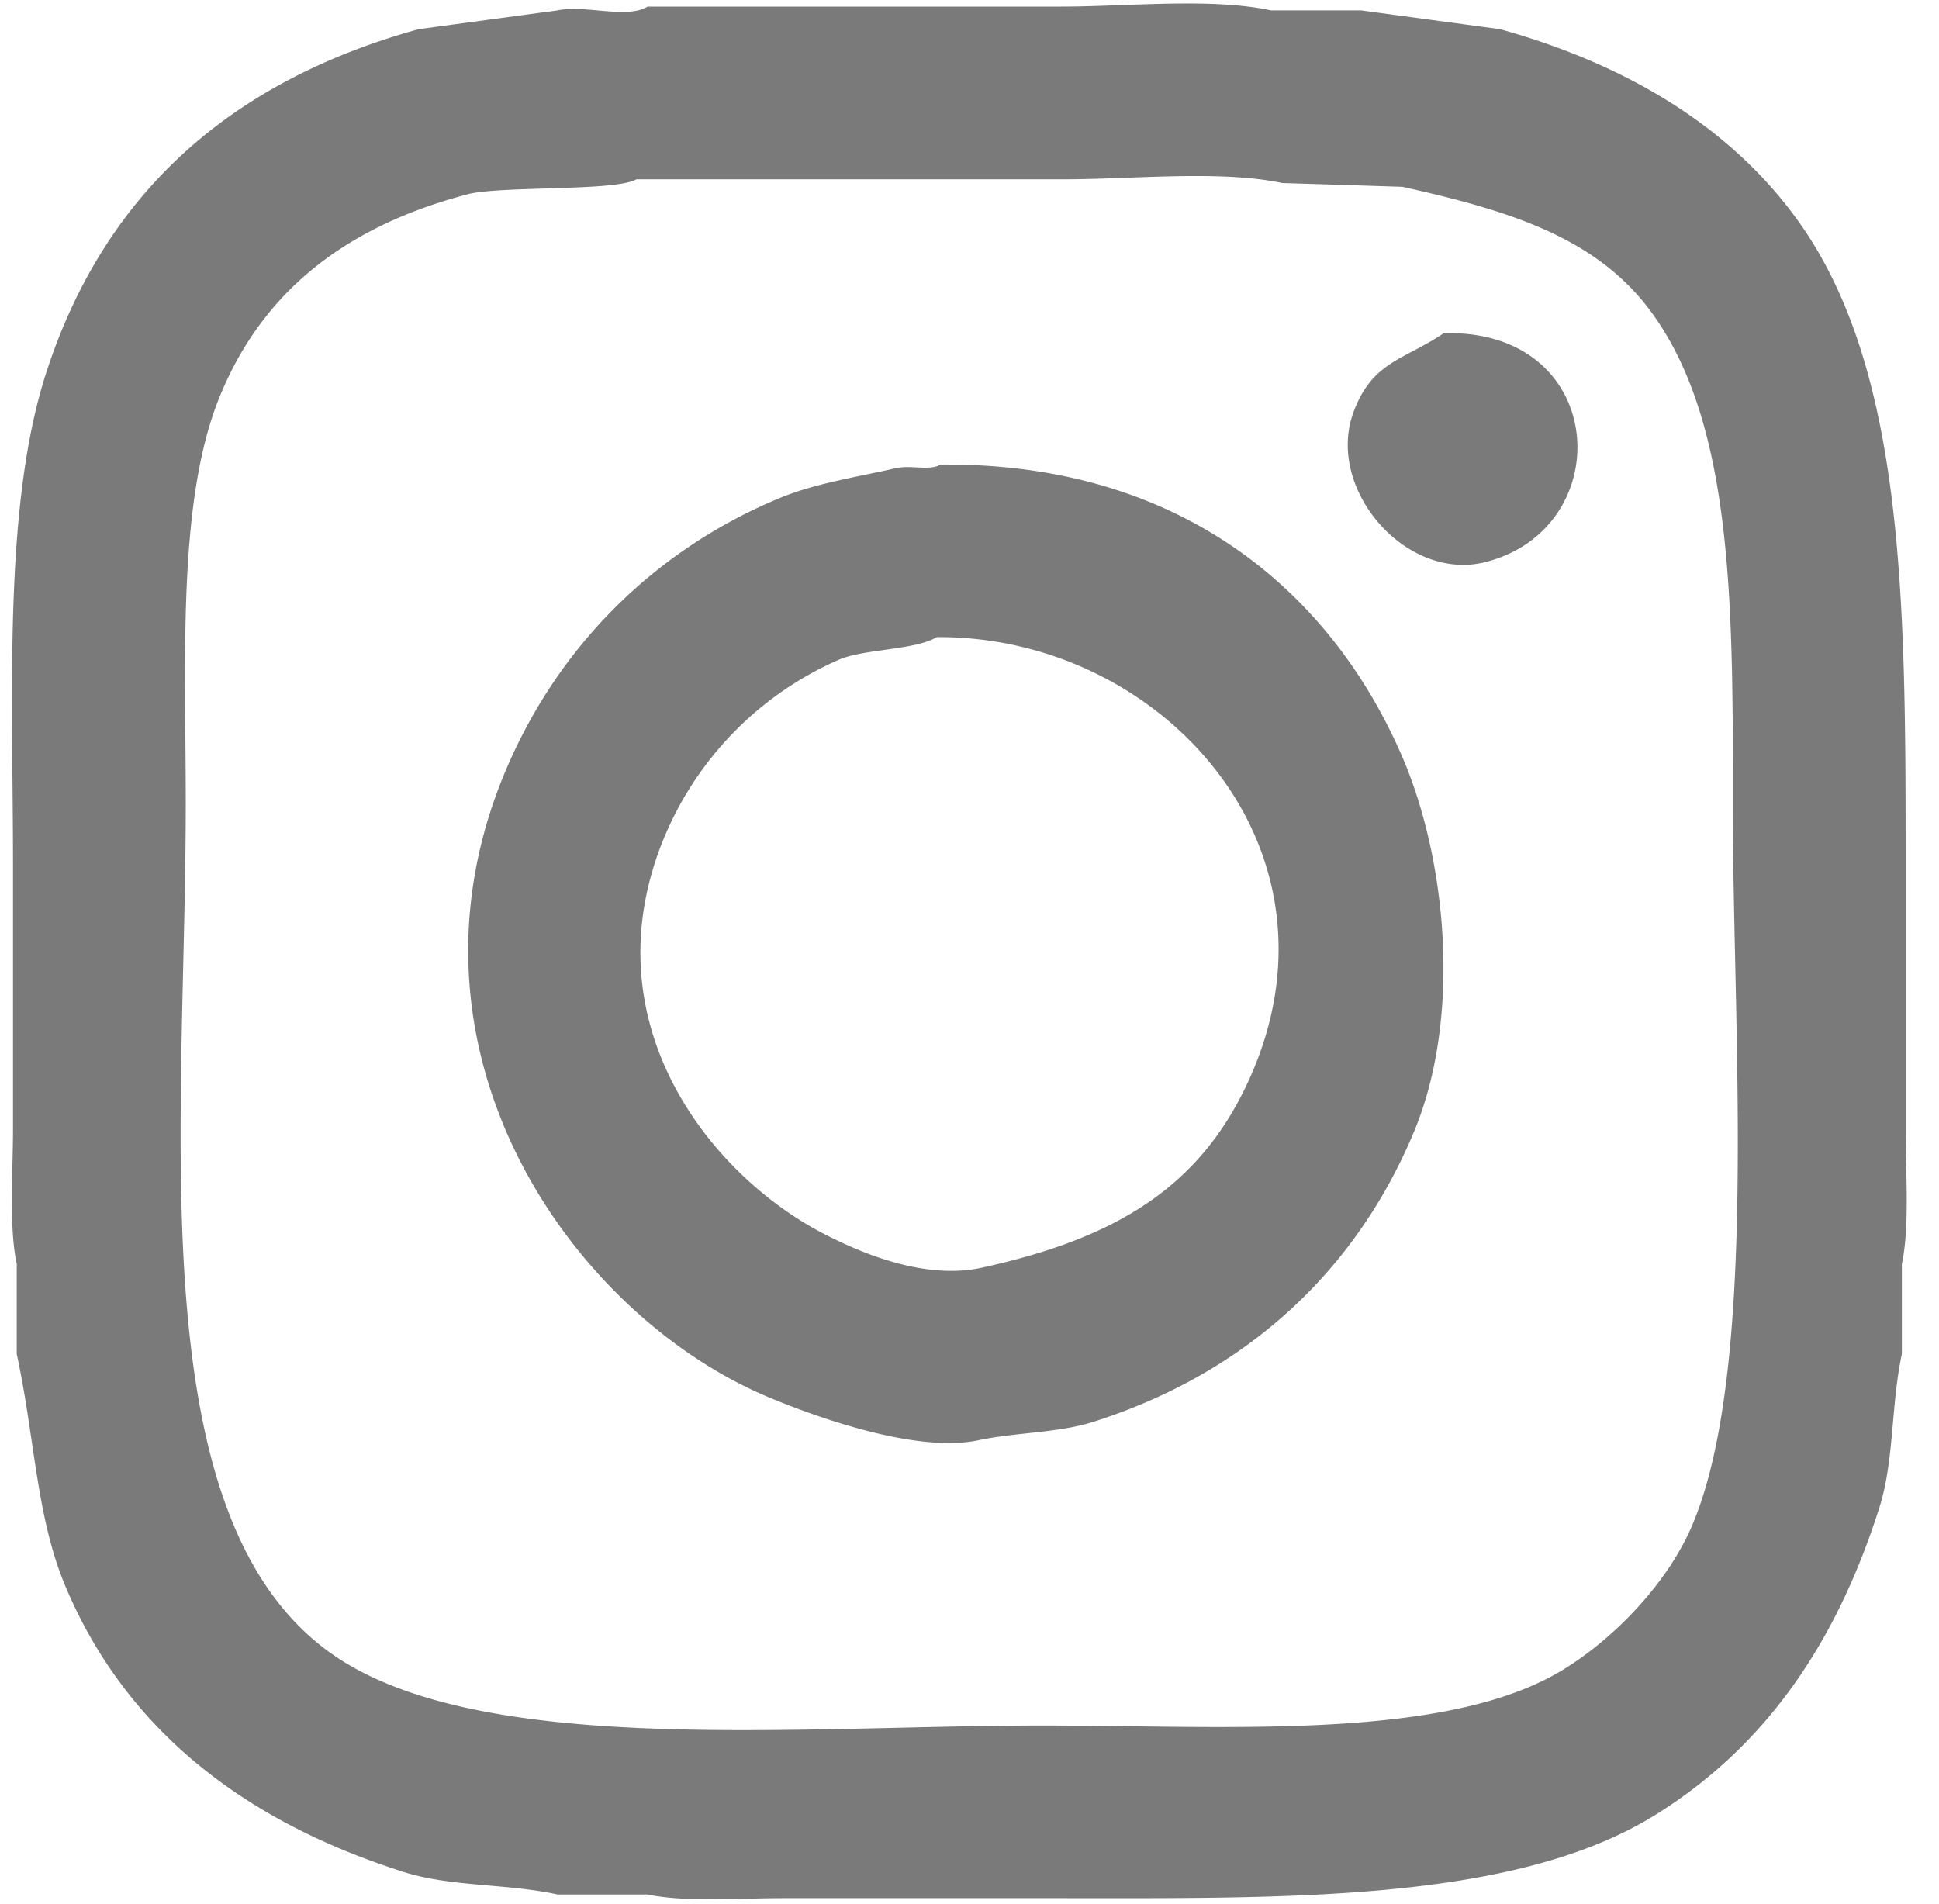 <svg xmlns="http://www.w3.org/2000/svg" width="55" height="54"><path fill="#7a7a7a" fill-rule="evenodd" d="M18.369.187h11.72c1.888 0 4.272-.258 5.964.108h2.555c1.313.177 2.627.356 3.94.532 3.627 1.009 6.611 2.812 8.523 5.533 2.951 4.206 2.982 10.725 2.983 17.995v7.664c0 1.232.118 2.786-.107 3.835v2.554c-.312 1.446-.213 3.024-.64 4.363-1.229 3.868-3.251 6.797-6.39 8.734-4.025 2.477-10.523 2.34-17.043 2.34h-7.669c-1.233 0-2.784.119-3.836-.105h-2.554c-1.445-.315-3.025-.212-4.369-.64-4.46-1.418-7.85-3.98-9.585-8.089-.834-1.975-.865-4.189-1.386-6.603v-2.554C.25 34.801.369 33.251.369 32.019v-7.451c0-4.904-.287-10.254.96-14.051 1.665-5.08 5.253-8.224 10.546-9.69C13.187.651 14.5.472 15.815.295c.77-.166 1.974.253 2.554-.108Zm-.317 4.899c-.573.347-3.879.181-4.794.426-3.401.897-5.792 2.707-7.03 5.749-1.204 2.955-.959 7.464-.959 11.498 0 9.239-1.346 20.308 4.153 24.163 4.17 2.925 13.202 2.025 20.132 2.025 5.259 0 11.488.453 14.806-1.597 1.441-.889 2.923-2.429 3.623-4.044 1.908-4.42 1.17-14.06 1.17-20.337 0-5.673.046-10.945-2.343-14.156-1.551-2.087-4.015-2.842-7.03-3.514-1.135-.035-2.272-.073-3.409-.107-1.757-.373-4.22-.106-6.178-.106H18.052Zm22.899 4.366c4.688-.13 4.973 5.541 1.172 6.495-2.248.56-4.534-2.086-3.729-4.261.533-1.437 1.423-1.467 2.557-2.234Zm-14.273 3.726c6.775-.064 11.065 3.57 13.102 8.301 1.26 2.93 1.684 7.394.32 10.645-1.665 3.974-4.784 6.829-9.055 8.199-1.024.331-2.198.3-3.302.534-1.851.391-4.941-.793-6.072-1.278-5.48-2.375-10.665-9.743-7.348-17.672 1.483-3.546 4.226-6.294 7.776-7.772 1.005-.421 2.201-.602 3.302-.852.439-.101.974.08 1.277-.105Zm-.106 4.895c-.619.372-2.068.334-2.769.638a9.468 9.468 0 0 0-5.113 5.431c-1.85 5.08 1.546 9.244 4.687 10.861.958.493 2.809 1.322 4.472.957 3.841-.843 6.286-2.31 7.671-5.537 2.788-6.508-2.676-12.397-8.948-12.35Z"/></svg>